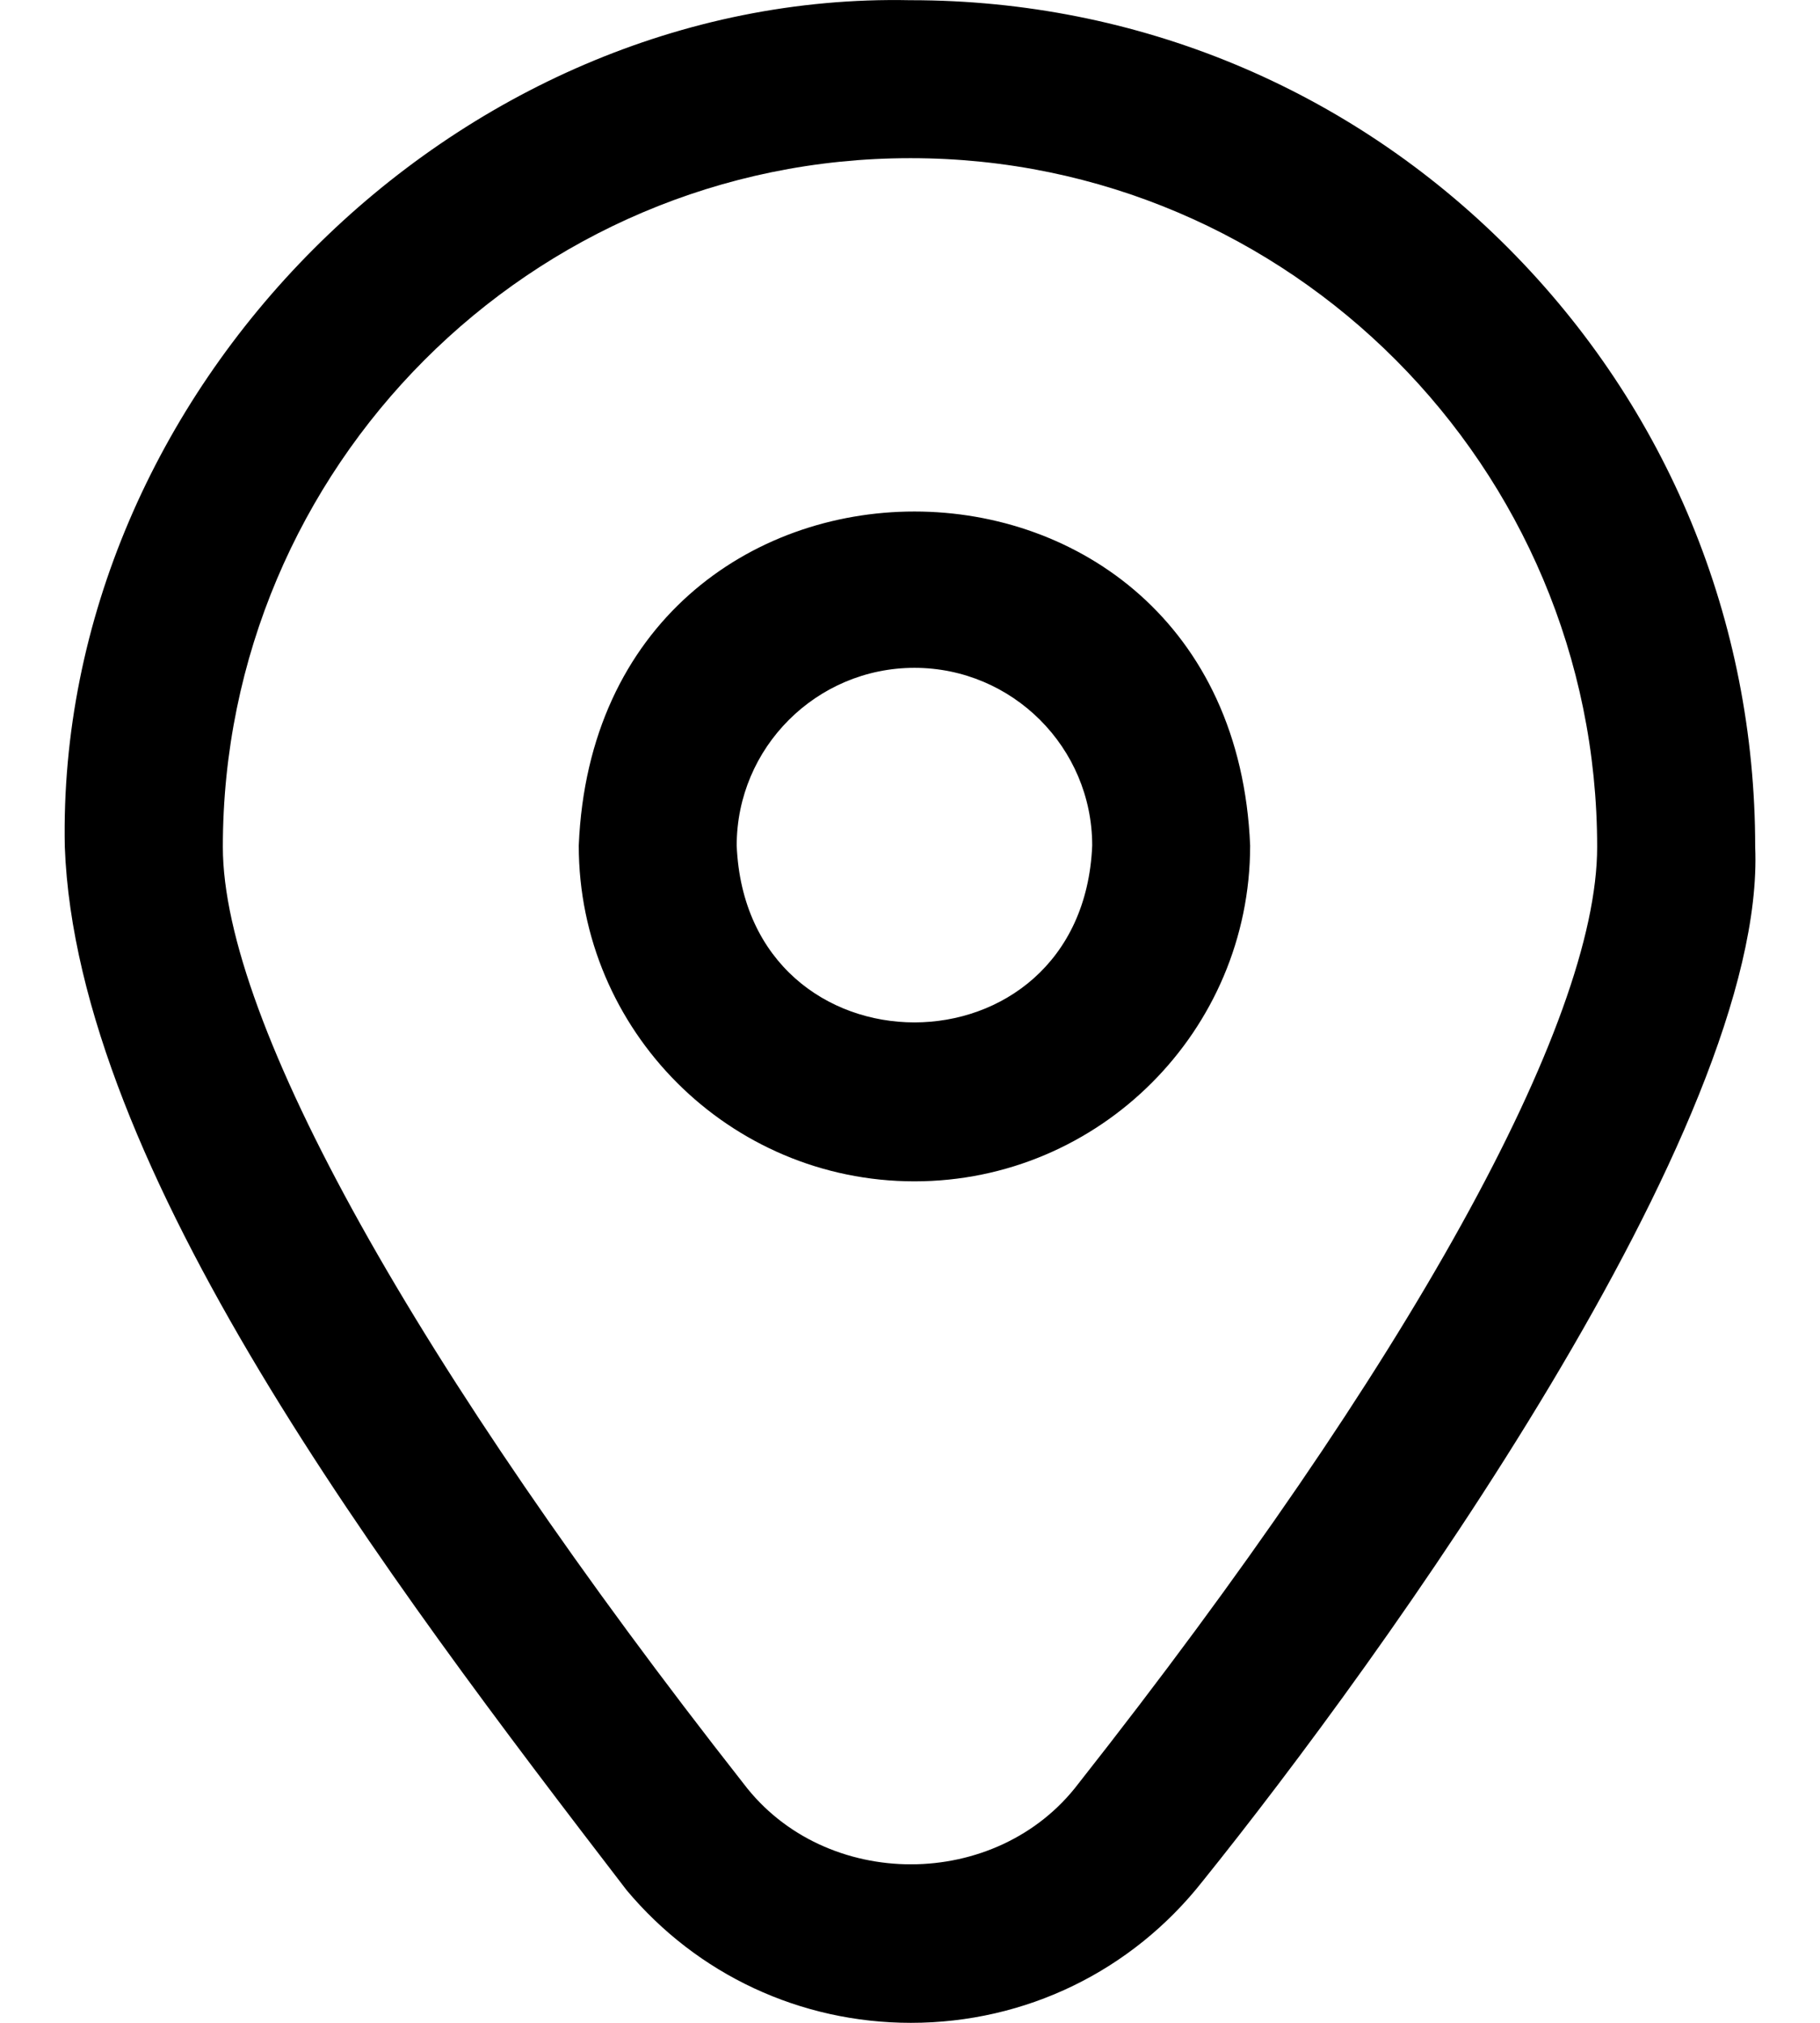 <svg width="18" height="20" viewBox="0 0 18 20" fill="none" xmlns="http://www.w3.org/2000/svg">
<path d="M14.919 2.455C13.344 0.873 11.245 0.002 9.01 0.002H9C4.498 -0.091 0.549 3.874 0.641 8.374C0.759 11.552 3.816 15.588 6.197 18.688C6.896 19.523 7.915 20 9.009 20C10.142 20 11.193 19.49 11.894 18.6C13.66 16.405 17.474 11.127 17.359 8.374C17.359 6.137 16.492 4.035 14.919 2.455ZM10.667 17.633C9.86 18.698 8.161 18.7 7.354 17.635C4.126 13.524 2.204 10.101 2.204 8.374C2.204 4.619 5.252 1.564 9 1.564H9.01C12.752 1.564 15.796 4.619 15.796 8.374C15.796 10.12 13.927 13.495 10.667 17.633ZM9.044 11.68C7.213 11.68 5.724 10.191 5.724 8.36C5.906 3.956 12.182 3.957 12.364 8.36C12.364 10.191 10.875 11.68 9.044 11.68ZM9.044 6.603C8.075 6.603 7.286 7.391 7.286 8.36C7.383 10.692 10.705 10.691 10.802 8.36C10.802 7.391 10.013 6.603 9.044 6.603Z" fill="black"/>
</svg>
